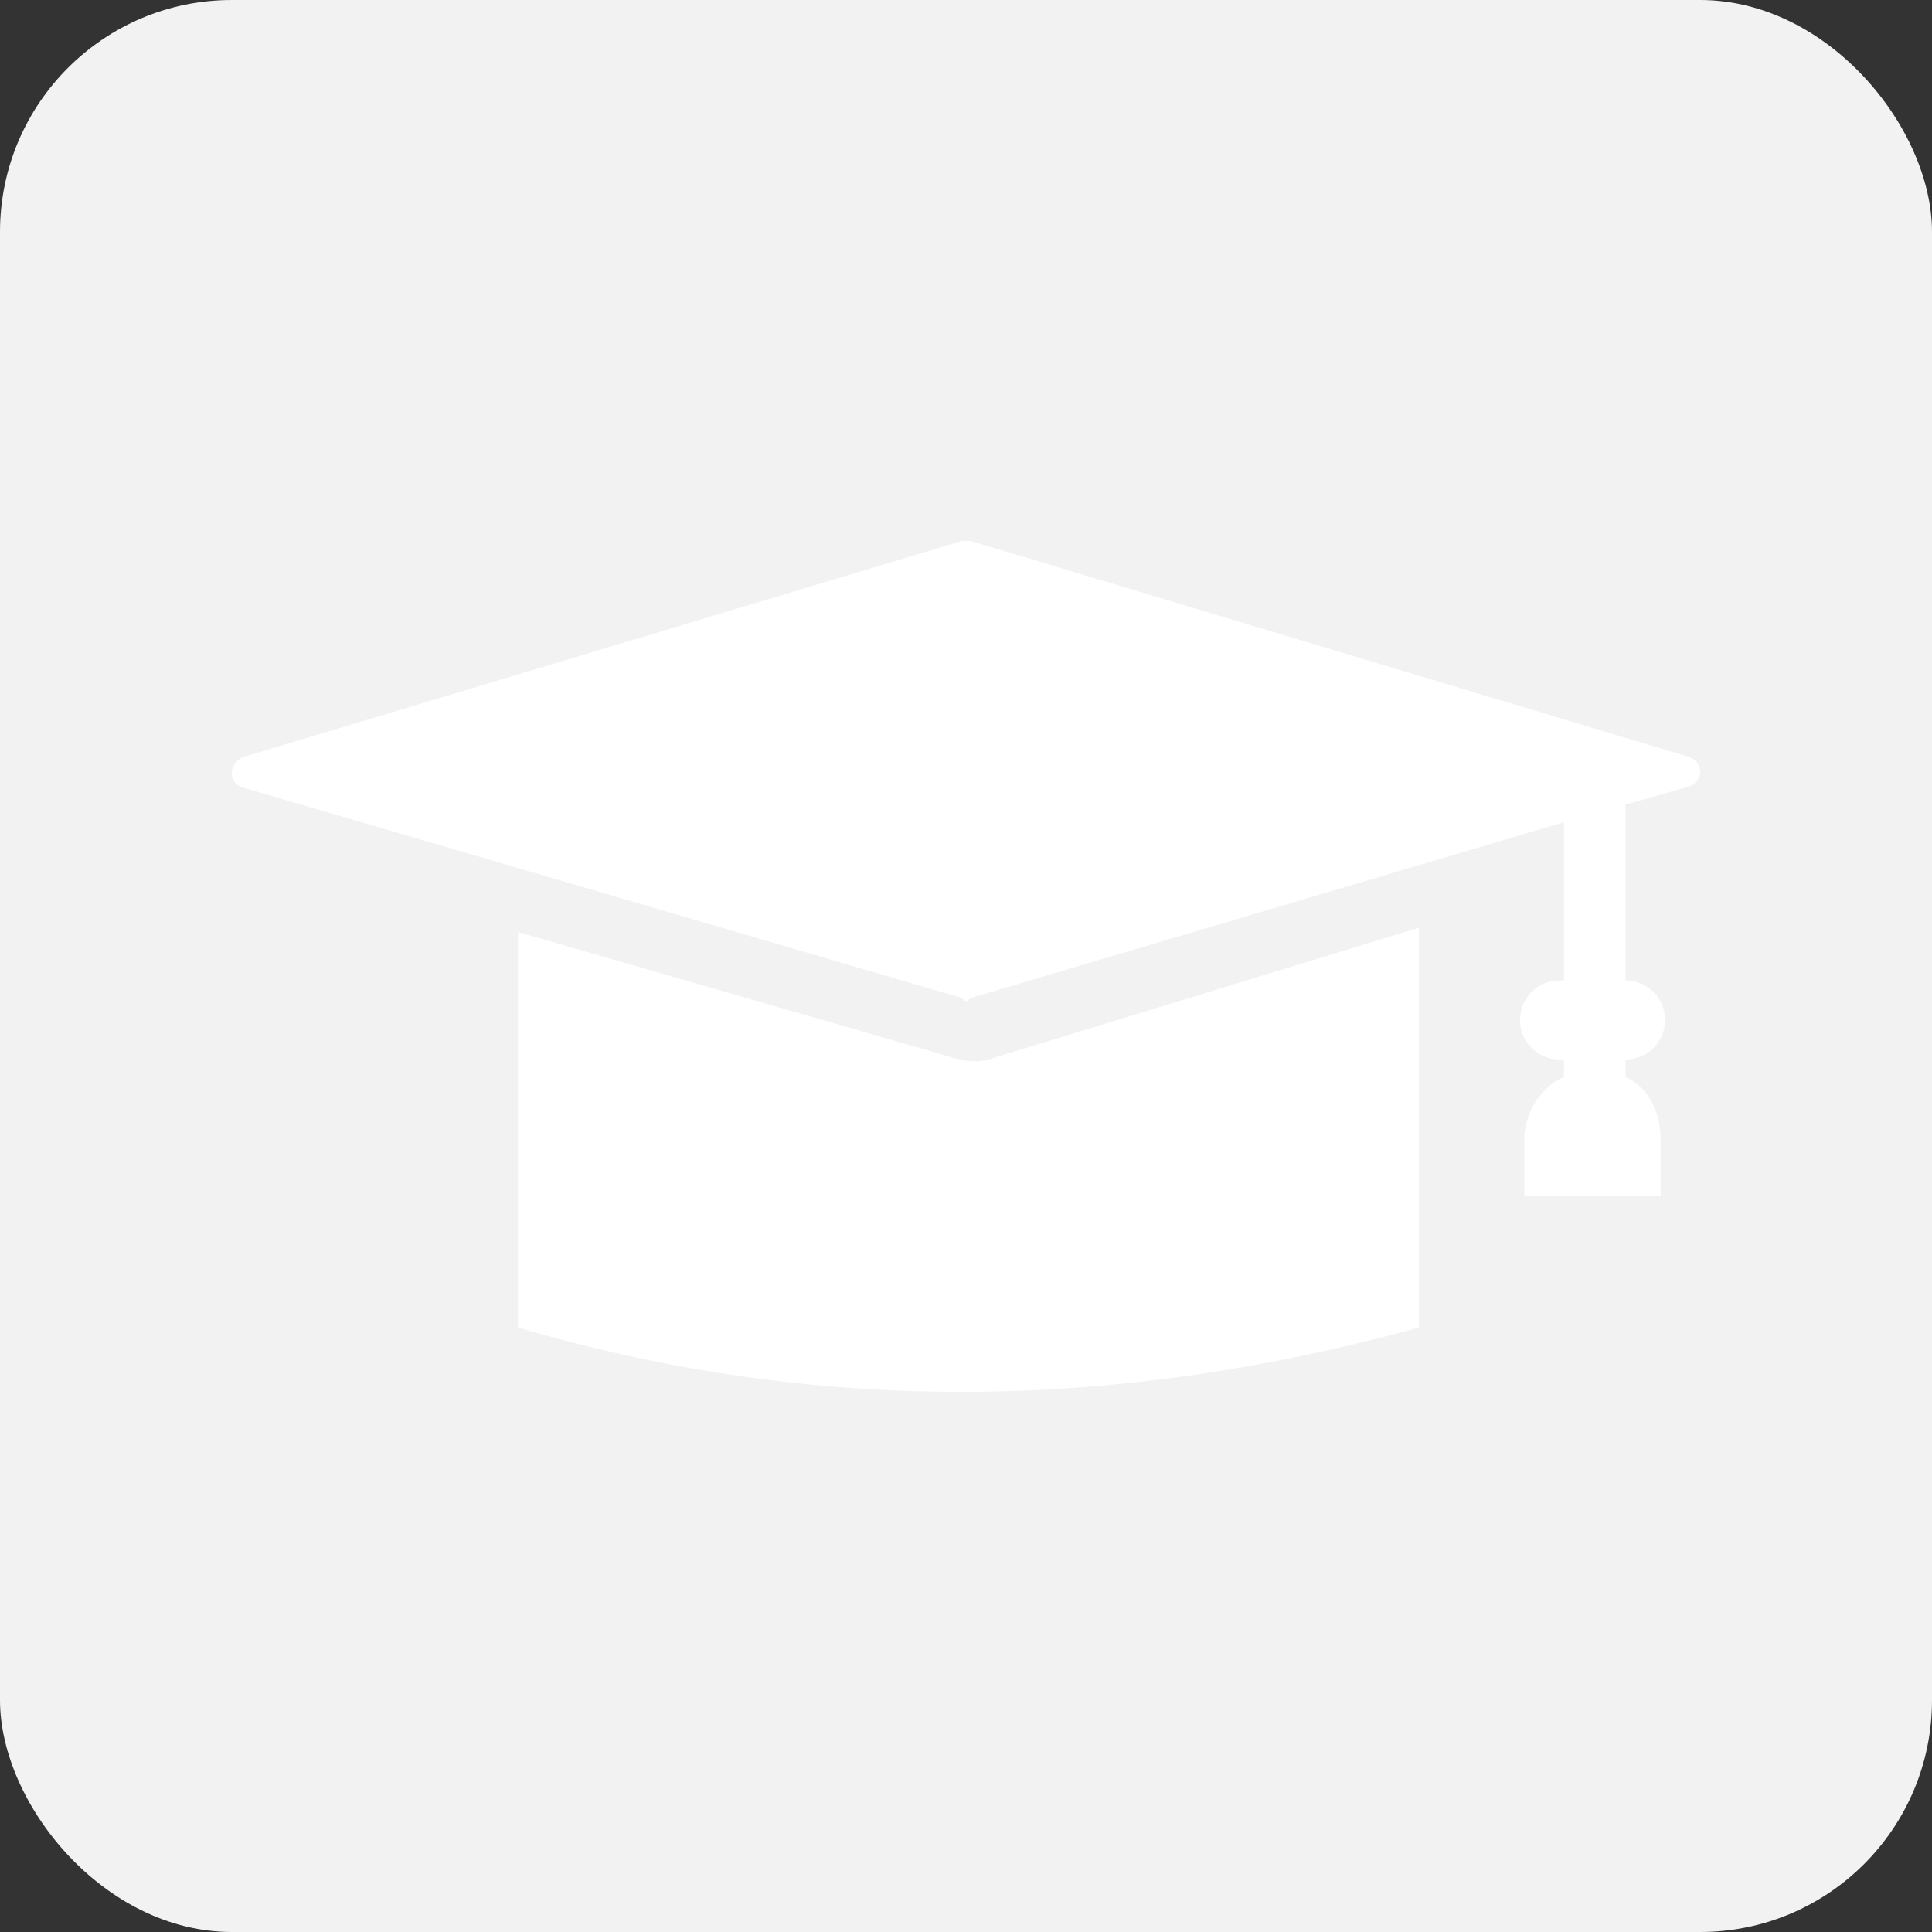 <?xml version="1.0" encoding="UTF-8"?> <svg xmlns="http://www.w3.org/2000/svg" width="141" height="141" viewBox="0 0 141 141" fill="none"><rect x="0" y="0" width="141" height="141" fill="#333333" stroke="none"/> <rect width="141" height="141" rx="16.92" fill="#F2F2F2"></rect> <path fill-rule="evenodd" clip-rule="evenodd" d="M70.842 39.481L123.118 55.196C124.401 55.517 124.401 57.12 123.118 57.442L118.628 58.724V71.553C120.232 71.553 121.515 72.835 121.515 74.439C121.515 76.043 120.232 77.326 118.628 77.326V78.608C120.232 79.25 121.194 81.174 121.194 83.098V87.267H111.252V83.098C111.252 81.174 112.535 79.25 114.138 78.608V77.326H113.817C112.214 77.326 110.931 76.043 110.931 74.439C110.931 72.835 112.214 71.553 113.817 71.553H114.138V60.007L70.843 72.835C70.522 73.156 70.522 73.156 70.202 72.835L17.606 57.441C16.643 57.12 16.643 55.517 17.927 55.196L70.203 39.48H70.844L70.842 39.481ZM103.554 67.703V96.888C81.425 102.981 59.617 103.302 37.808 96.888V68.024L68.917 77.004C69.879 77.326 71.162 77.646 72.124 77.326L103.553 67.704L103.554 67.703Z" fill="white"></path> </svg> 